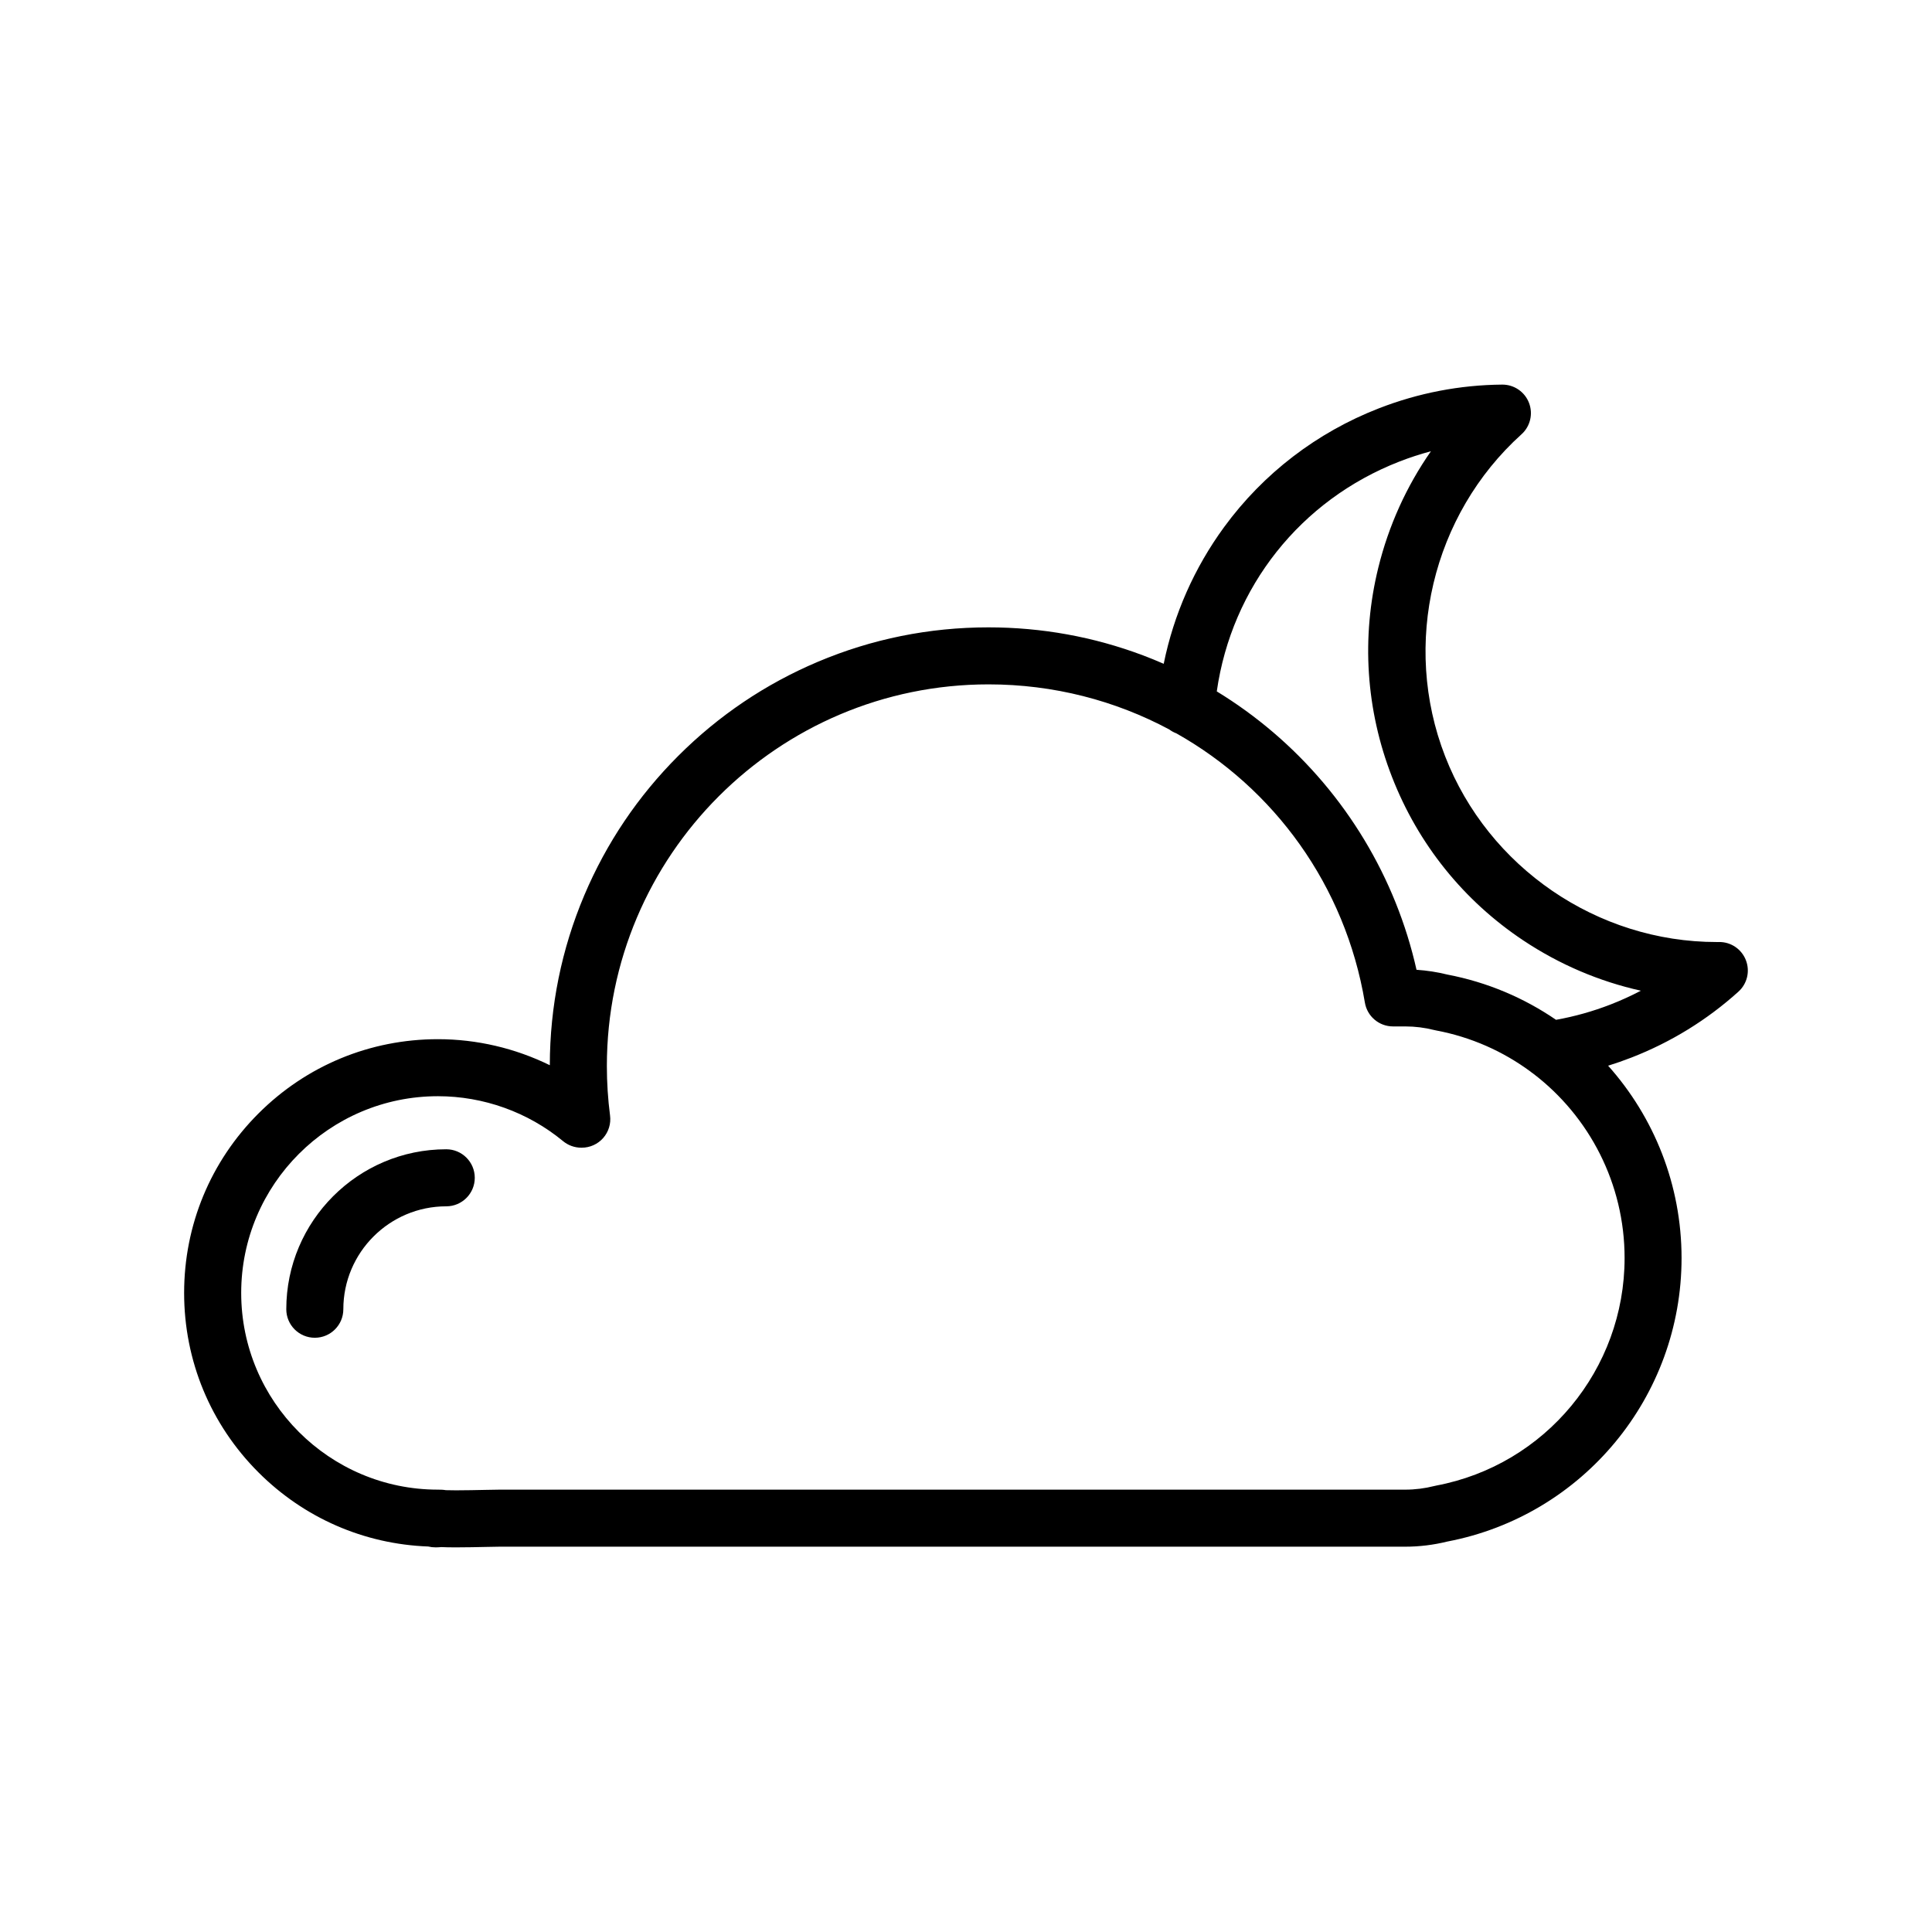 <?xml version="1.0" encoding="UTF-8"?>
<!-- Uploaded to: ICON Repo, www.svgrepo.com, Generator: ICON Repo Mixer Tools -->
<svg fill="#000000" width="800px" height="800px" version="1.1" viewBox="144 144 512 512" xmlns="http://www.w3.org/2000/svg">
 <g>
  <path d="m262.26 448.57c-23.375 0-42.391 19.016-42.391 42.391 0 4.172 3.383 7.559 7.559 7.559 4.172 0 7.559-3.383 7.559-7.559 0-15.039 12.234-27.273 27.273-27.273 4.172 0 7.559-3.383 7.559-7.559 0-4.172-3.383-7.559-7.559-7.559z"/>
  <path d="m606.68 398.46c-1.137-2.926-3.957-4.848-7.106-4.816-0.215 0-0.422 0.004-0.637 0.004-31.613 0-60.48-19.711-71.961-49.215-11.559-29.699-3.426-63.996 20.234-85.34 2.332-2.102 3.121-5.426 1.98-8.352-1.129-2.906-3.93-4.816-7.043-4.816h-0.062c-11.191 0.094-22.191 2.211-32.691 6.297-16.426 6.391-30.59 17.254-40.957 31.414-7.938 10.84-13.391 23.219-16.043 36.277-1.812-0.789-3.648-1.543-5.504-2.242-13.074-4.918-26.844-7.414-40.934-7.414-15.691 0-30.914 3.074-45.254 9.141-13.844 5.856-26.273 14.238-36.949 24.91-10.672 10.672-19.055 23.105-24.91 36.949-6.035 14.27-9.109 29.422-9.137 45.035-9.172-4.5-19.328-6.898-29.664-6.898-17.961 0-34.848 6.996-47.551 19.695-12.703 12.699-19.695 29.59-19.695 47.551s6.996 34.848 19.695 47.551c12.098 12.098 27.988 19.016 44.992 19.648 0.609 0.148 1.266 0.227 1.961 0.227 0.398 0 0.961-0.023 1.516-0.074 0.996 0.051 2.254 0.074 3.875 0.074 2.676 0 5.762-0.066 8.238-0.121 1.477-0.031 2.75-0.059 3.367-0.059h239.98c3.731 0 7.481-0.461 11.148-1.363 35.977-6.871 62.062-38.43 62.062-75.125 0-19.391-7.285-37.34-19.461-50.977 2.078-0.645 4.137-1.363 6.172-2.156 10.496-4.086 20.035-9.957 28.348-17.457 2.34-2.098 3.129-5.422 1.988-8.348zm-82.113 139.25c-0.152 0.027-0.301 0.062-0.453 0.098-2.535 0.641-5.117 0.965-7.68 0.965h-239.98c-0.777 0-2.062 0.027-3.691 0.062-2.406 0.051-5.402 0.117-7.914 0.117-1.254 0-2.109-0.016-2.695-0.039-0.328-0.059-0.664-0.098-1.012-0.117-0.293-0.016-0.641-0.023-1.09-0.023-28.746 0-52.133-23.387-52.133-52.133 0-28.746 23.387-52.133 52.133-52.133 12.09 0 23.871 4.231 33.172 11.914 1.355 1.117 3.055 1.73 4.812 1.73h0.141c2.172 0 4.242-0.938 5.676-2.566 1.434-1.633 2.098-3.805 1.816-5.961-0.562-4.332-0.844-8.742-0.844-13.117 0-55.766 45.371-101.14 101.14-101.14 17.262 0 33.594 4.297 47.898 11.949 0.566 0.426 1.199 0.777 1.883 1.031 25.855 14.555 44.758 40.234 49.961 71.355 0.609 3.641 3.762 6.312 7.453 6.312h3.277c2.562 0 5.148 0.324 7.68 0.965 0.148 0.039 0.301 0.07 0.453 0.098 9.293 1.746 17.766 5.551 24.992 10.879 0.246 0.211 0.504 0.402 0.773 0.578 14.836 11.312 24.199 29.16 24.199 48.855 0 29.512-21.012 54.875-49.961 60.316zm46.305-127.53c-4.707 1.832-9.574 3.199-14.508 4.082-8.465-5.801-18.195-9.965-28.785-11.988-2.699-0.668-5.441-1.09-8.188-1.27-5.469-24.375-18.789-46.523-37.941-62.898-4.727-4.039-9.738-7.672-14.992-10.879 3.953-27.617 22.164-50.703 48.426-60.922 2.738-1.066 5.516-1.969 8.324-2.715-6.465 9.262-11.195 19.688-13.945 30.855-4.551 18.484-3.293 37.664 3.633 55.461 6.926 17.801 18.965 32.781 34.812 43.328 9.578 6.375 20.109 10.855 31.137 13.312-2.578 1.355-5.234 2.566-7.973 3.633z"/>
 </g>
</svg>